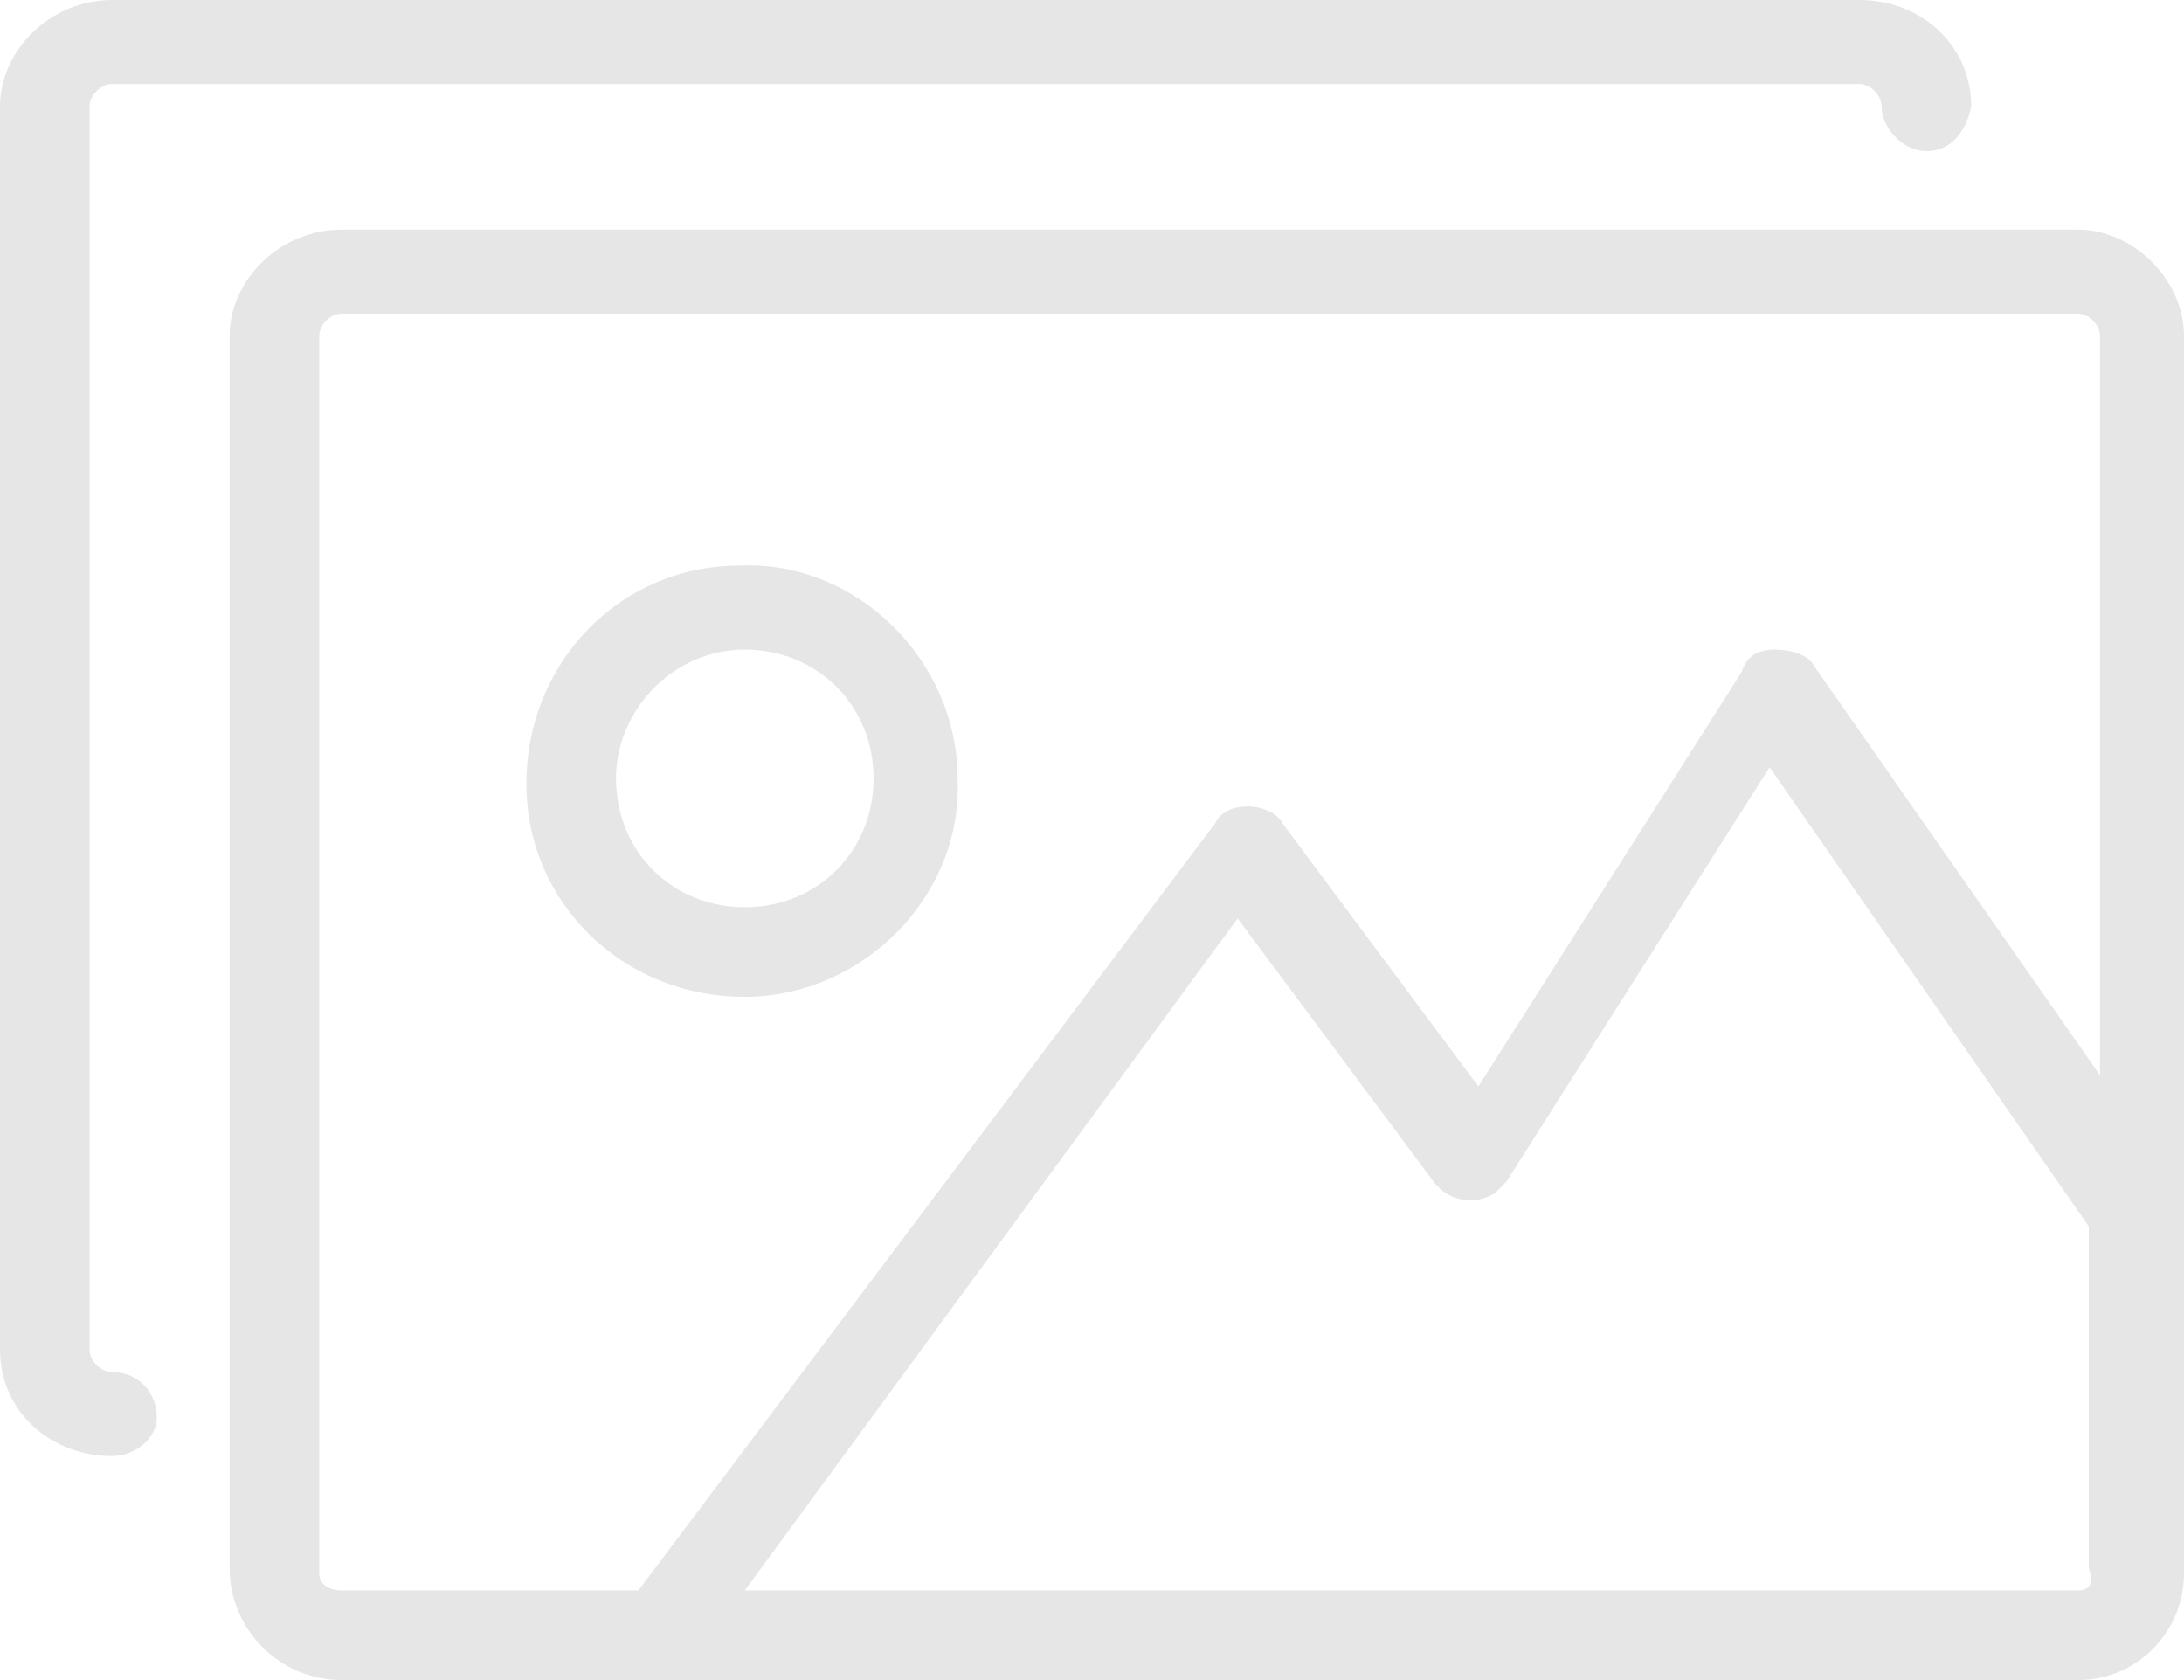 <svg xmlns="http://www.w3.org/2000/svg" width="39" height="30" viewBox="0 0 39 30"><path fill="#E6E6E6" d="M2 24.5c-.2 0-.4-.2-.4-.4V1.9c0-.2.2-.4.4-.4h31.2c.2 0 .4.2.4.4 0 .4.4.8.8.8s.7-.3.8-.8c0-1.1-.9-1.9-2-1.9H2C.9 0 0 .9 0 1.9v22.2C0 25.2.9 26 2 26c.4 0 .8-.3.8-.7s-.3-.8-.8-.8zM37.1 4.1h-31c-1.1 0-2 .9-2 1.9v22c0 1.1.9 2 2 2h31c1.1 0 1.9-.9 1.9-1.9V6c0-1-.9-1.9-1.9-1.9zm-31.4 24V6c0-.2.2-.4.4-.4h31c.2 0 .4.2.4.4v13.2l-5.1-7.3c-.1-.2-.4-.3-.7-.3-.3 0-.5.1-.6.4l-4.7 7.4-3.5-4.7c-.1-.2-.4-.3-.6-.3-.3 0-.5.1-.6.3L11.4 28.4H6.1c-.2 0-.4-.1-.4-.3zm31.4.3H13.3l8.8-12 3.5 4.7c.3.4.8.4 1.1.2l.2-.2 4.7-7.4 5.7 8.2V28c.1.3 0 .4-.2.4zM13.3 17.8c2.1 0 3.9-1.8 3.8-3.9 0-2.1-1.8-3.9-3.9-3.8-2.1 0-3.8 1.7-3.8 3.9 0 2.1 1.7 3.8 3.9 3.8zm0-6.2c1.3 0 2.3 1 2.3 2.3 0 1.3-1 2.3-2.3 2.3-1.3 0-2.3-1-2.3-2.3 0-1.2 1-2.3 2.3-2.3z"/></svg>